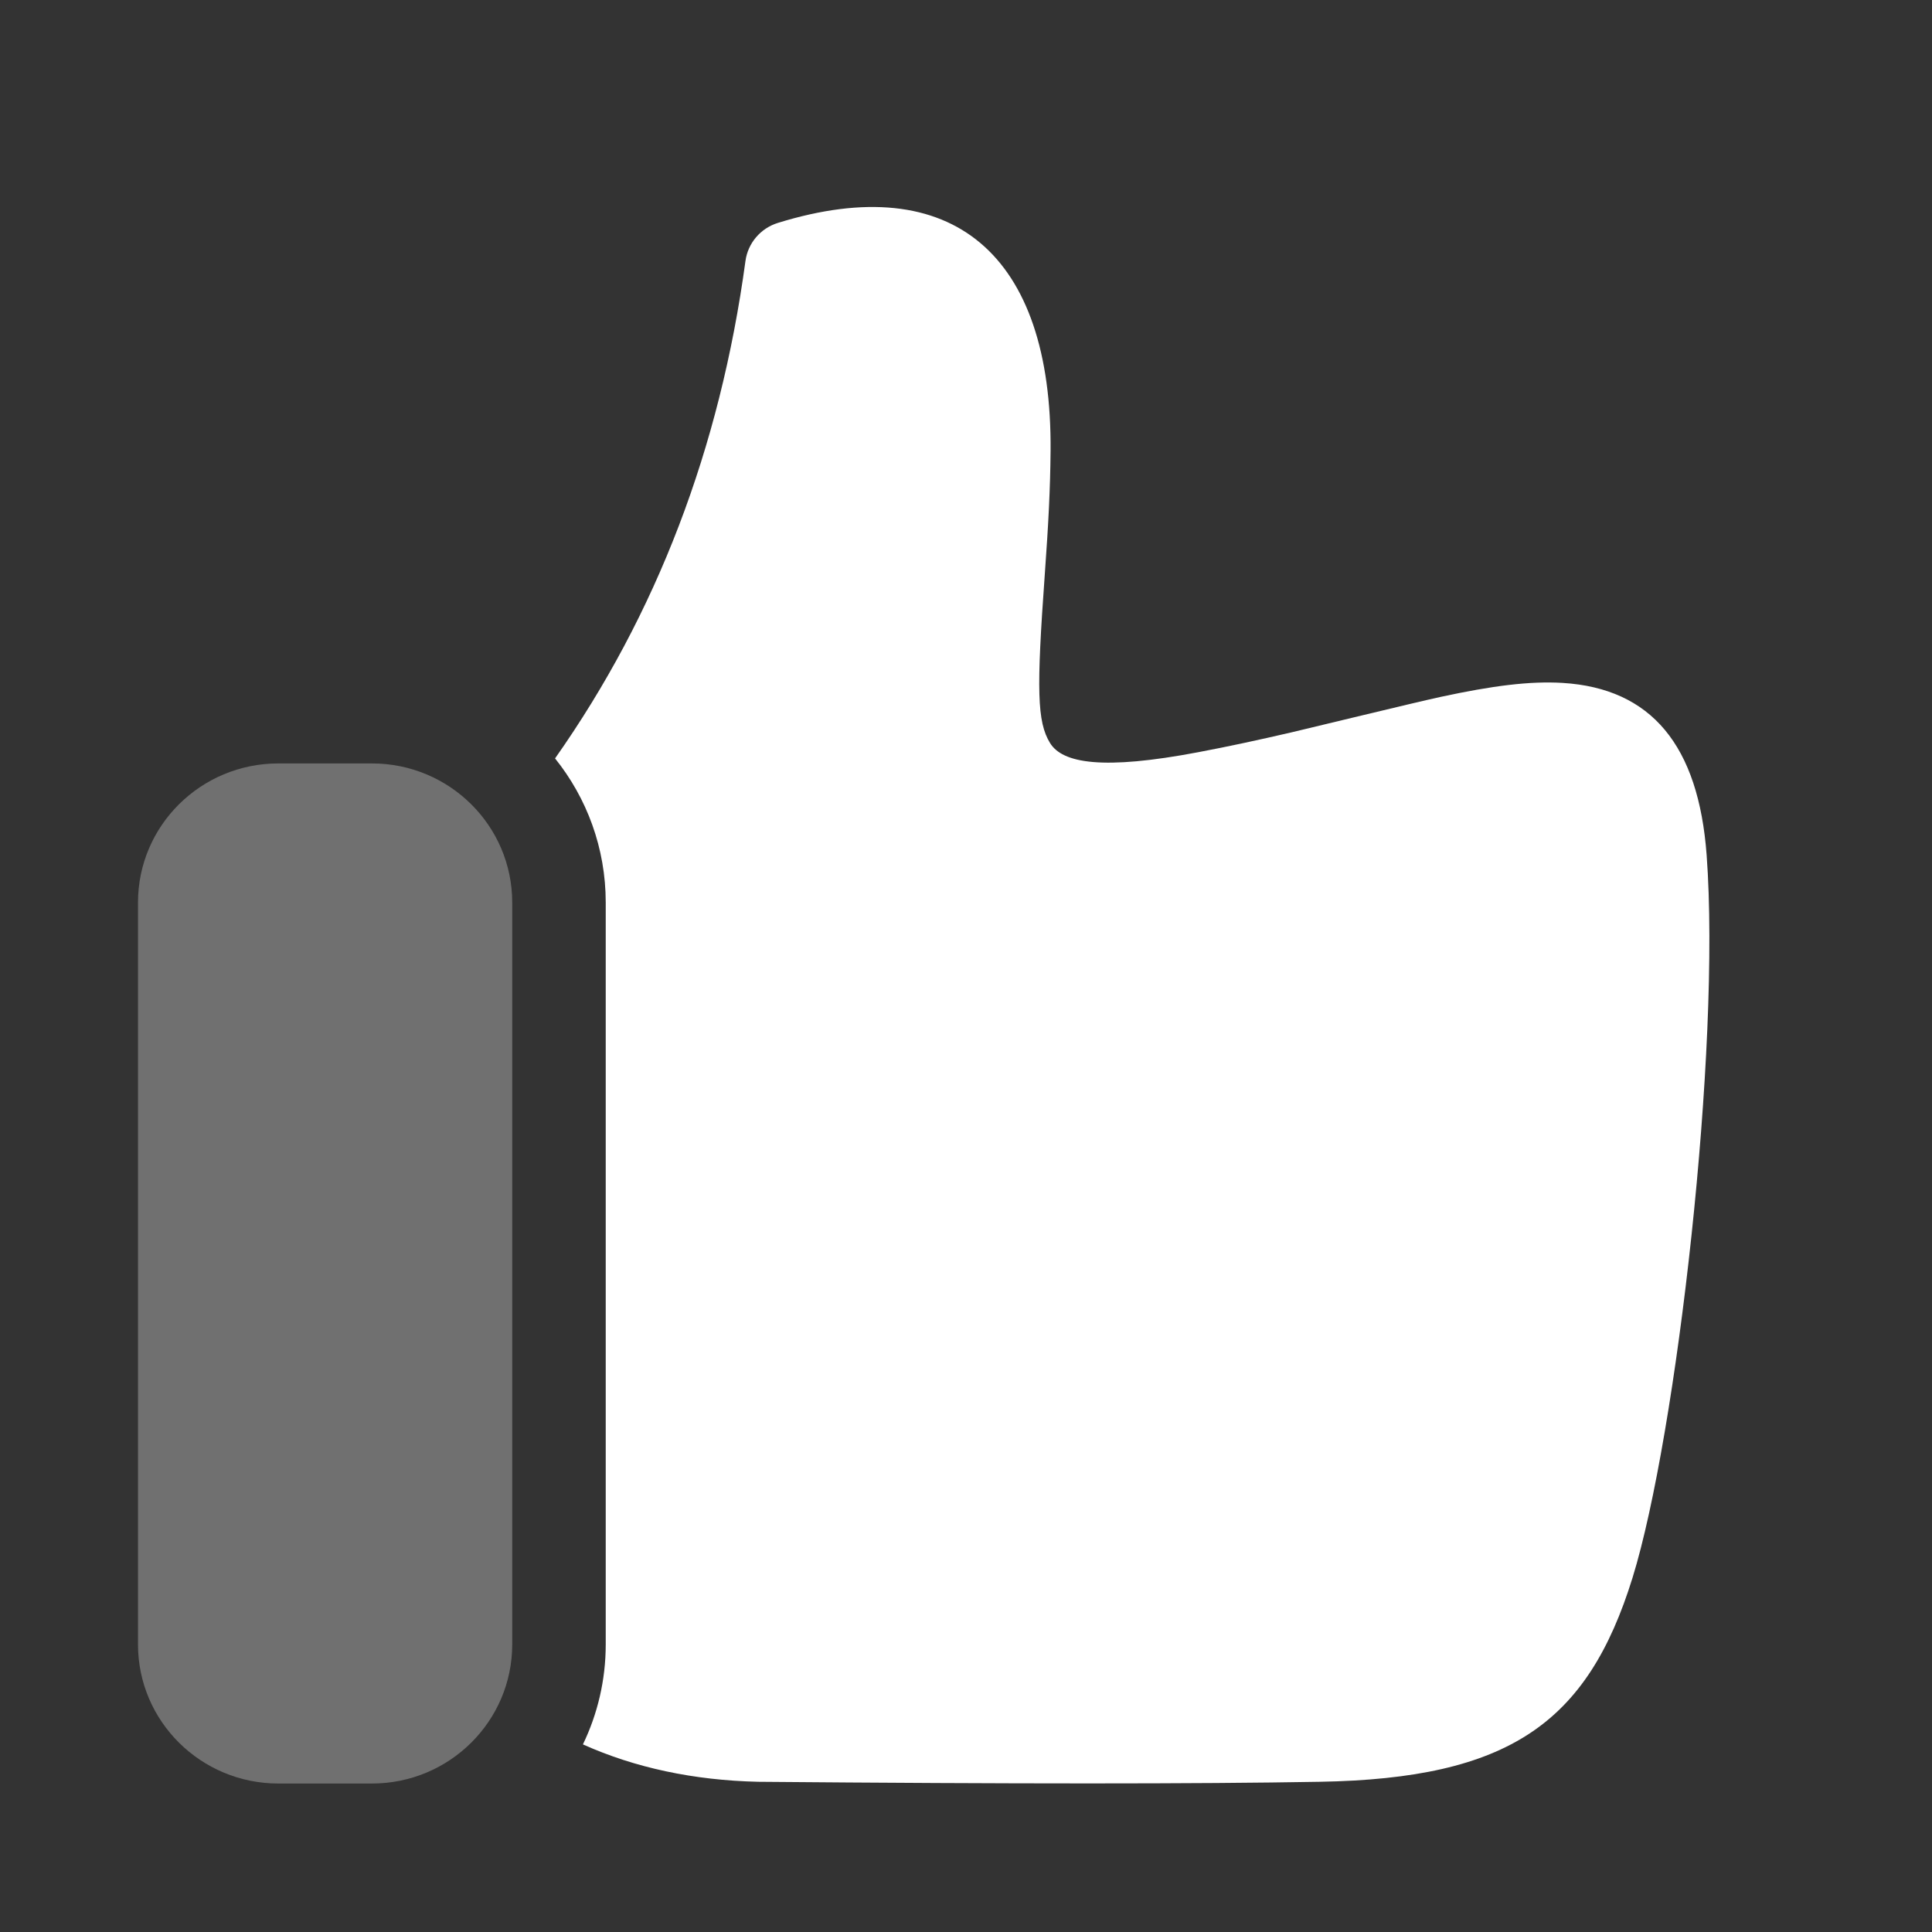 <svg width="40" height="40" viewBox="0 0 40 40" fill="none" xmlns="http://www.w3.org/2000/svg">
<rect x="0" y="0" width="40" height="40" fill="#333333" stroke="none"/>
<path fill-rule="evenodd" clip-rule="evenodd" d="M11.492 15.702C13.595 12.714 14.907 9.285 15.434 5.403C15.484 5.034 15.746 4.726 16.105 4.615C19.726 3.494 21.785 5.275 21.751 9.336C21.744 10.124 21.708 10.824 21.631 11.896C21.458 14.289 21.471 14.942 21.739 15.382C21.997 15.804 22.833 15.949 24.811 15.573C25.435 15.455 26.061 15.32 26.754 15.159C27.061 15.088 29.265 14.55 29.829 14.428C30.904 14.196 31.675 14.098 32.353 14.139C34.191 14.252 35.166 15.435 35.334 17.702C35.631 21.694 34.714 29.711 33.8 32.665C32.865 35.682 31.235 36.822 27.322 36.89C24.807 36.935 20.938 36.935 15.697 36.89C14.36 36.859 13.147 36.6 12.069 36.116C12.371 35.489 12.541 34.787 12.541 34.046V18.686C12.541 17.558 12.149 16.521 11.492 15.702Z" fill="white"/>
<path opacity="0.3" fill-rule="evenodd" clip-rule="evenodd" d="M5.763 15.806C4.158 15.806 2.857 17.095 2.857 18.686V34.046C2.857 35.636 4.158 36.926 5.763 36.926H7.7C9.304 36.926 10.605 35.636 10.605 34.046V18.686C10.605 17.095 9.304 15.806 7.7 15.806H5.763Z" fill="white"/>
</svg>
